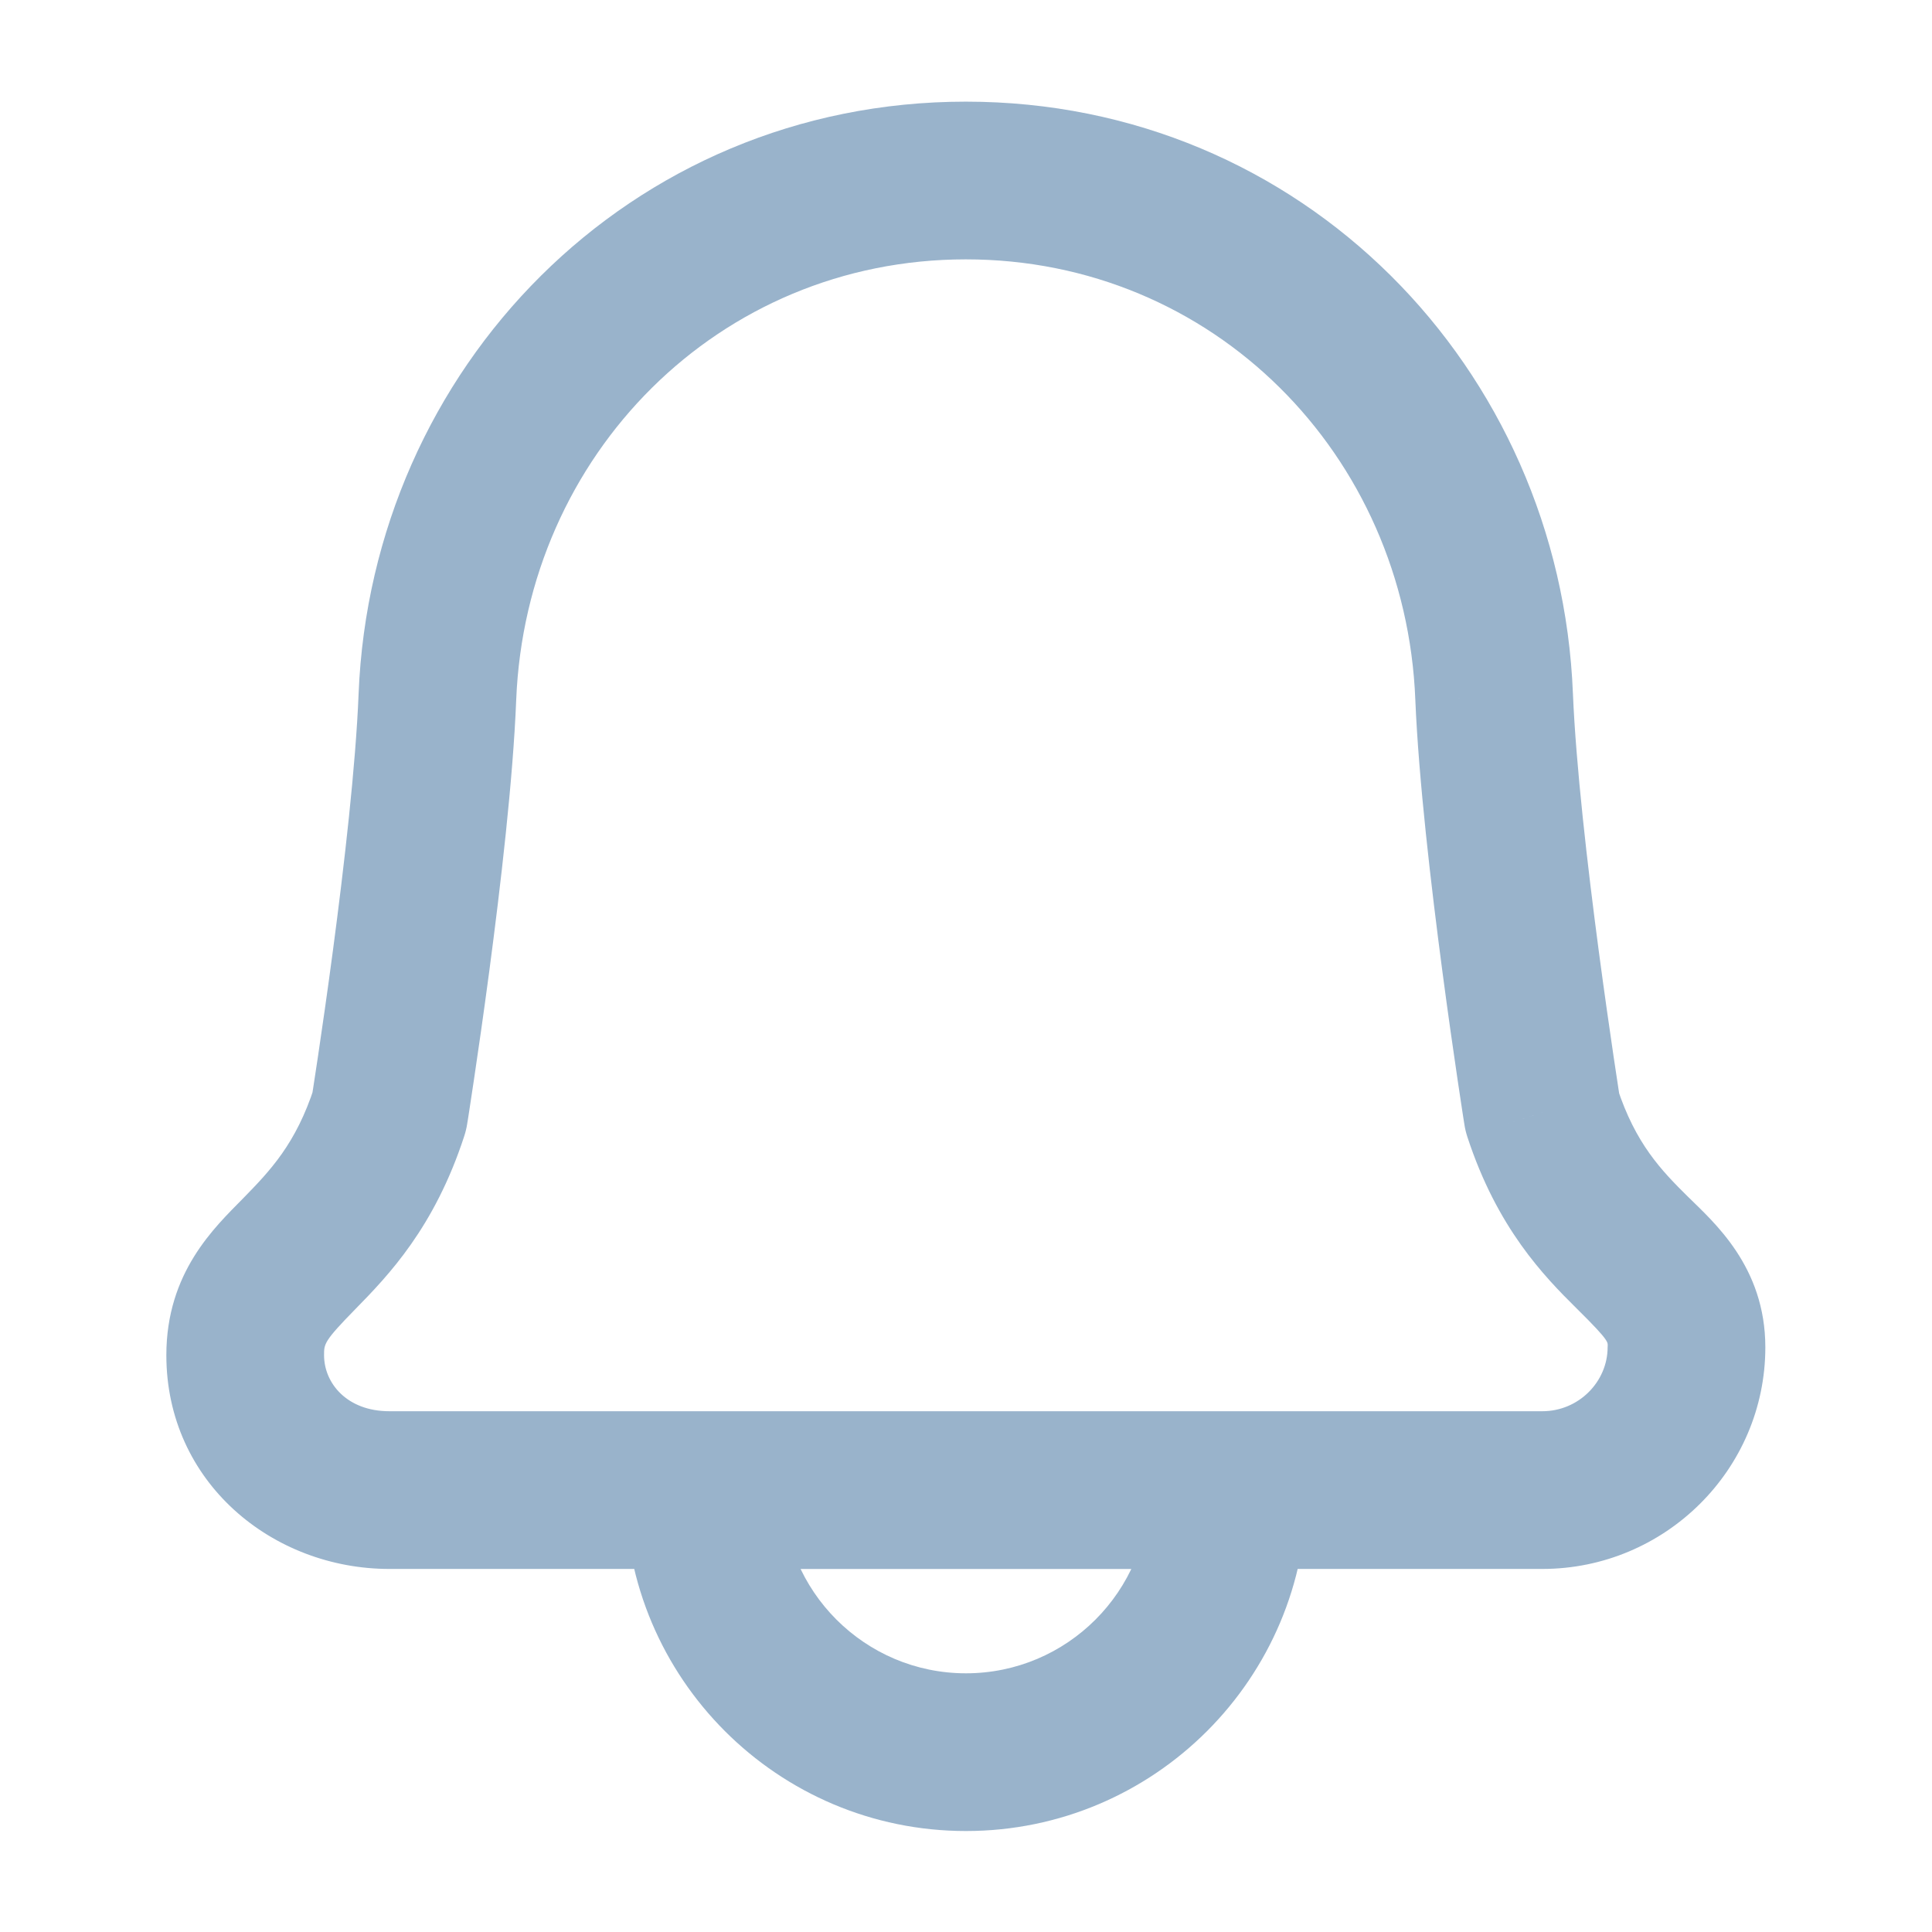 <svg width="49" height="49" viewBox="0 0 49 49" fill="none" xmlns="http://www.w3.org/2000/svg">
<g opacity="0.4">
<path d="M39.117 35.792C38.013 35.792 37.117 36.688 37.117 37.792C37.117 38.897 38.013 39.792 39.117 39.792V35.792ZM39.117 28.215L37.142 28.528C37.158 28.633 37.184 28.737 37.217 28.838L39.117 28.215ZM37.894 17.671L35.896 17.75L35.896 17.754L37.894 17.671ZM11.094 17.674L9.095 17.595L9.095 17.595L11.094 17.674ZM9.874 28.189L11.777 28.806C11.809 28.707 11.833 28.606 11.849 28.504L9.874 28.189ZM31.145 37.793H33.145C33.145 36.688 32.25 35.793 31.145 35.793V37.793ZM39.117 39.792C42.226 39.792 44.773 37.275 44.773 34.17H40.773C40.773 35.04 40.043 35.792 39.117 35.792V39.792ZM44.773 34.17C44.773 32.121 43.461 30.994 42.808 30.349C42.132 29.682 41.481 29.005 41.018 27.592L37.217 28.838C37.973 31.143 39.149 32.358 39.997 33.195C40.867 34.054 40.773 34.046 40.773 34.17H44.773ZM39.117 28.215C41.093 27.902 41.093 27.902 41.093 27.902C41.093 27.902 41.093 27.902 41.093 27.902C41.093 27.902 41.093 27.902 41.093 27.901C41.092 27.901 41.092 27.9 41.092 27.898C41.092 27.895 41.091 27.891 41.09 27.885C41.088 27.873 41.085 27.854 41.081 27.83C41.074 27.782 41.062 27.709 41.048 27.615C41.019 27.427 40.977 27.154 40.927 26.813C40.826 26.131 40.69 25.183 40.548 24.117C40.263 21.964 39.968 19.406 39.893 17.588L35.896 17.754C35.98 19.768 36.297 22.481 36.583 24.643C36.727 25.734 36.867 26.703 36.97 27.4C37.022 27.748 37.065 28.029 37.094 28.223C37.109 28.32 37.121 28.396 37.129 28.448C37.133 28.473 37.136 28.493 37.139 28.507C37.139 28.513 37.14 28.519 37.141 28.522C37.141 28.524 37.141 28.525 37.142 28.526C37.142 28.527 37.142 28.527 37.142 28.527C37.142 28.528 37.142 28.528 37.142 28.528C37.142 28.528 37.142 28.528 39.117 28.215ZM39.893 17.592C39.567 9.335 33.026 2.578 24.496 2.578V6.578C30.766 6.578 35.65 11.525 35.896 17.75L39.893 17.592ZM24.496 2.578C15.963 2.578 9.425 9.35 9.095 17.595L13.092 17.754C13.341 11.536 18.227 6.578 24.496 6.578V2.578ZM9.095 17.595C9.023 19.41 8.729 21.96 8.444 24.105C8.303 25.167 8.166 26.111 8.065 26.79C8.014 27.129 7.973 27.401 7.944 27.588C7.929 27.681 7.918 27.753 7.91 27.802C7.907 27.826 7.904 27.844 7.902 27.856C7.901 27.862 7.9 27.867 7.9 27.869C7.9 27.871 7.899 27.872 7.899 27.873C7.899 27.873 7.899 27.873 7.899 27.873C7.899 27.873 7.899 27.873 7.899 27.873C7.899 27.873 7.899 27.873 9.874 28.189C11.849 28.504 11.849 28.504 11.849 28.504C11.849 28.504 11.849 28.503 11.849 28.503C11.849 28.503 11.849 28.503 11.849 28.502C11.85 28.501 11.85 28.5 11.85 28.498C11.851 28.494 11.851 28.489 11.852 28.482C11.855 28.469 11.858 28.449 11.862 28.424C11.87 28.372 11.882 28.297 11.897 28.2C11.927 28.007 11.97 27.727 12.021 27.38C12.125 26.686 12.264 25.72 12.409 24.632C12.695 22.478 13.012 19.77 13.092 17.754L9.095 17.595ZM7.972 27.571C7.505 29.011 6.852 29.692 6.16 30.399C5.443 31.13 4.219 32.27 4.219 34.37H8.219C8.219 34.086 8.211 34.02 9.016 33.199C9.846 32.352 11.021 31.134 11.777 28.806L7.972 27.571ZM4.219 34.37C4.219 37.597 6.911 39.792 9.874 39.792V35.792C8.803 35.792 8.219 35.084 8.219 34.37H4.219ZM9.874 39.792H39.117V35.792H9.874V39.792ZM15.853 37.793C15.853 42.566 19.726 46.439 24.499 46.439V42.439C21.935 42.439 19.853 40.357 19.853 37.793H15.853ZM24.499 46.439C29.273 46.439 33.145 42.566 33.145 37.793H29.145C29.145 40.357 27.063 42.439 24.499 42.439V46.439ZM31.145 35.793H17.853V39.793H31.145V35.793Z" fill="#00417E"/>
</g>
</svg>
